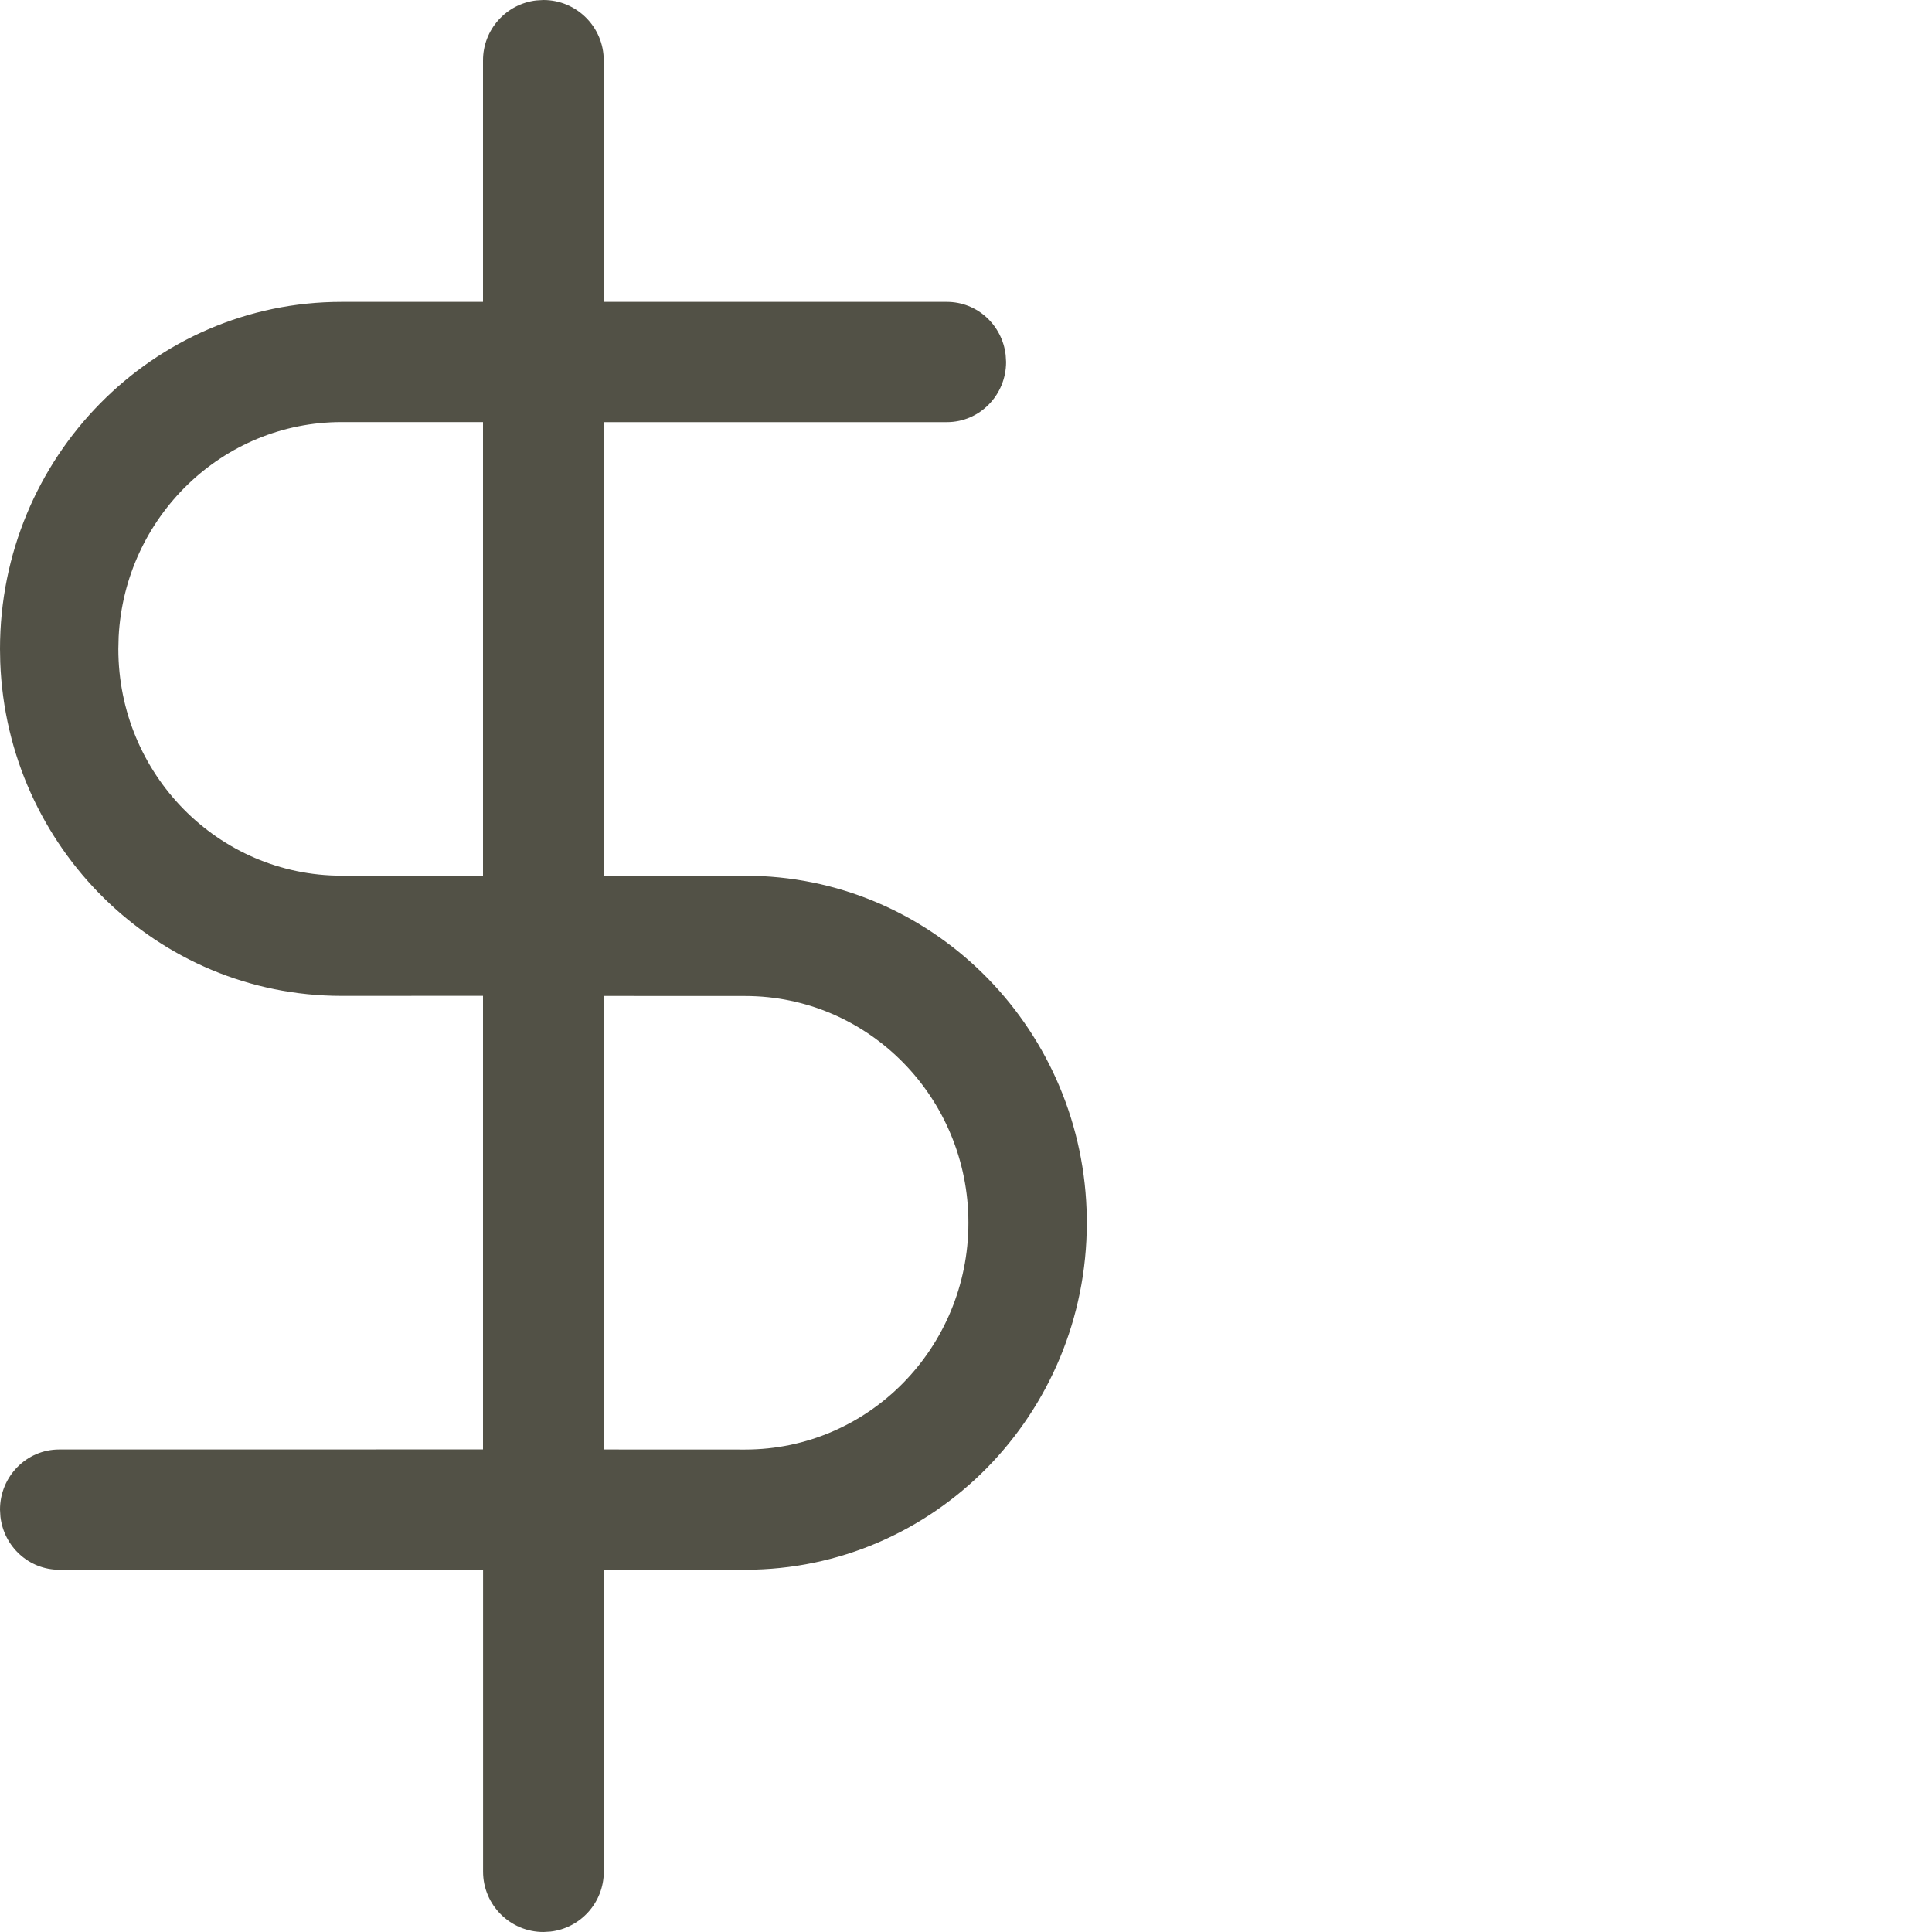 <svg height="32" viewBox="0 0 32 32" width="32" xmlns="http://www.w3.org/2000/svg"><path d="m9 0c.552 0 1 .448 1 1v4h5.683c.503 0 .917.384.974.88l.007.116c0 .55-.439.996-.98.996l-5.683-0v7.513l2.342 0c3.052 0 5.54 2.455 5.654 5.527l.004.22c0 3.174-2.533 5.748-5.658 5.748h-2.342v5c0 .513-.386.936-.883.993l-.117.007c-.552 0-1-.448-1-1v-5h-7.02c-.503 0-.917-.384-.974-.88l-.007-.116c0-.55.439-.996.98-.996l7.02-.001v-7.513l-2.342.001c-3.052 0-5.54-2.455-5.654-5.527l-.004-.22c0-3.174 2.533-5.748 5.658-5.748h2.342v-4c0-.513.386-.936.883-.993zm1 24.008 2.342.001c2.042 0 3.698-1.682 3.698-3.756s-1.656-3.756-3.698-3.756l-2.342-.001zm-2-9.504v-7.513l-2.342 0c-1.976 0-3.591 1.575-3.693 3.557l-.005.2c0 2.075 1.656 3.756 3.698 3.756z" fill="#525146" fill-rule="evenodd"/></svg>